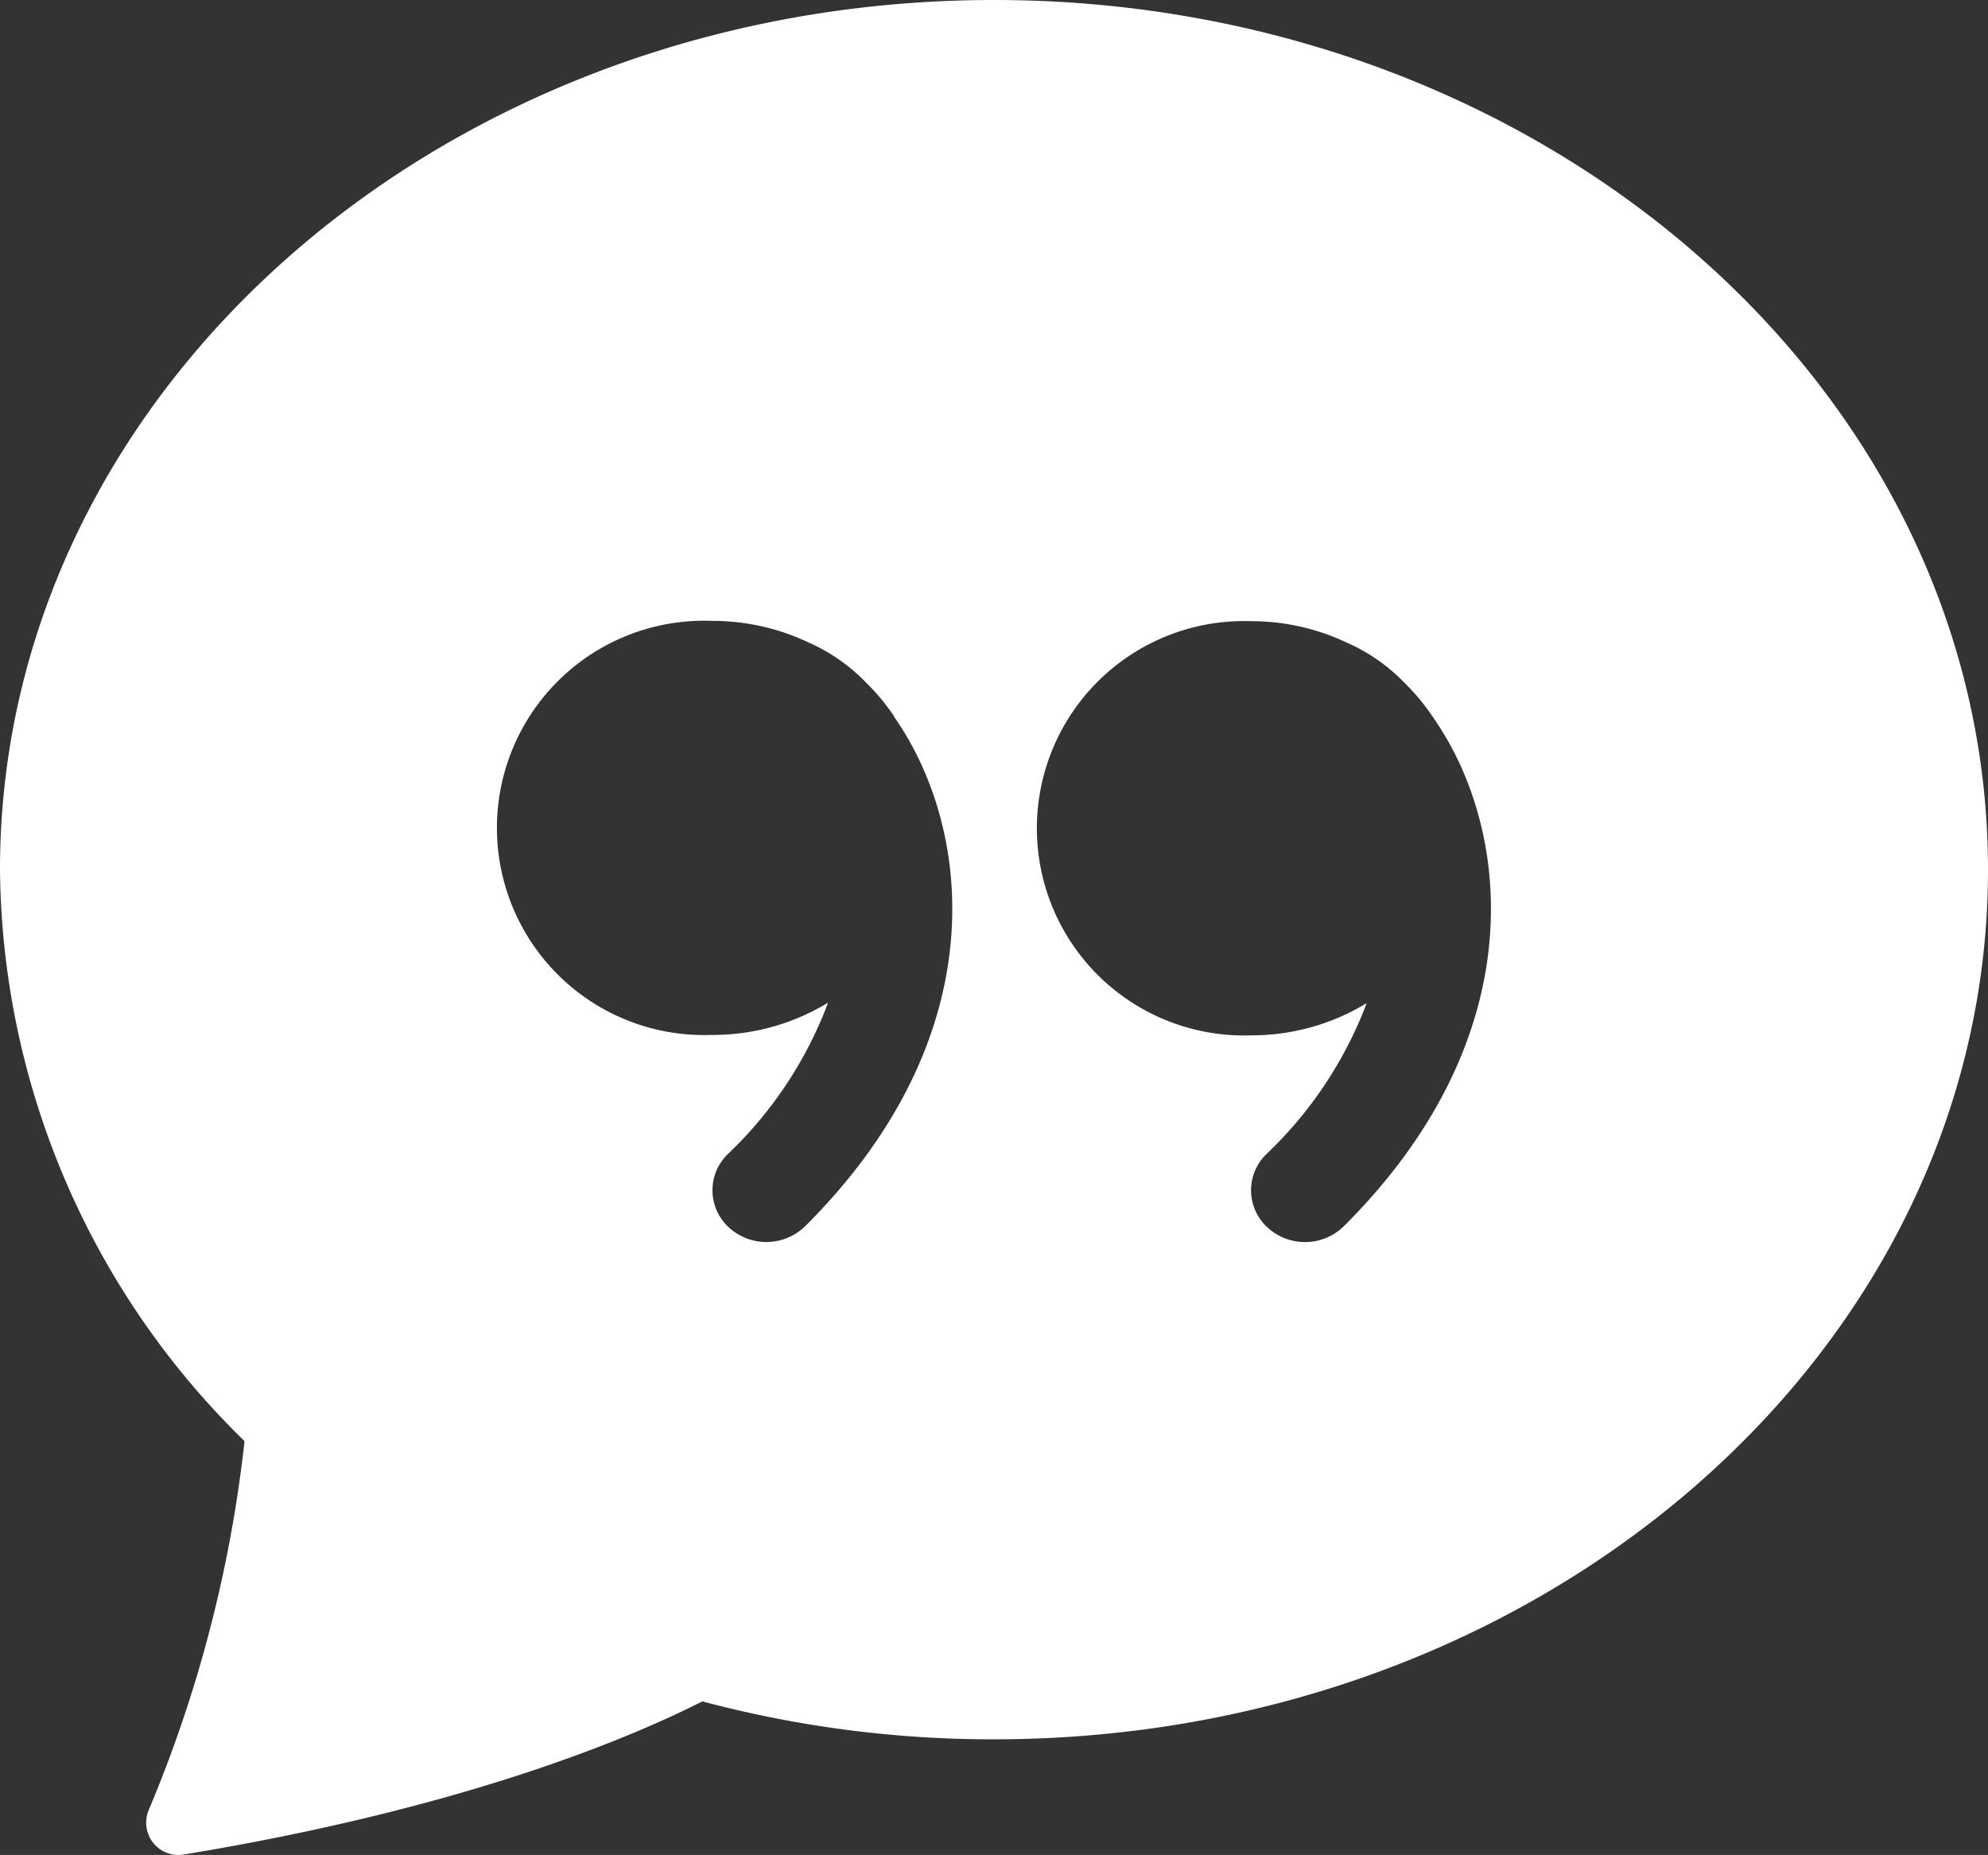 <svg xmlns="http://www.w3.org/2000/svg" width="76" height="70.921" viewBox="0 0 76 70.921">
  <rect x="0" y="0" width="76" height="70.921" fill="#333333" stroke="none"/>
  <g id="chat-quote-fill" transform="translate(0 -2.25)">
    <path id="Tracé_3625" data-name="Tracé 3625" d="M76,35.5c0,18.365-17.013,33.25-38,33.25A43.035,43.035,0,0,1,26.851,67.3c-2.774,1.406-9.143,4.1-19.859,5.86a1.235,1.235,0,0,1-1.3-1.721,50.6,50.6,0,0,0,3.656-14.09A30.875,30.875,0,0,1,0,35.5C0,17.135,17.013,2.25,38,2.25S76,17.135,76,35.5ZM34.17,29.637a11.847,11.847,0,0,1,1.079,1.9c2.033,4.5,1.866,11.29-4.473,17.6a2.12,2.12,0,0,1-2.907.046,1.923,1.923,0,0,1-.053-2.8,15.475,15.475,0,0,0,3.842-5.8,8.429,8.429,0,0,1-4.419,1.235,7.921,7.921,0,1,1,0-15.829,8.524,8.524,0,0,1,3.591.787l.038.019a6.953,6.953,0,0,1,2.227,1.539,8.3,8.3,0,0,1,1.079,1.292ZM52.25,40.6a8.429,8.429,0,0,1-4.419,1.235A7.922,7.922,0,1,1,47.825,26a8.524,8.524,0,0,1,3.591.787l.038.019a6.884,6.884,0,0,1,2.227,1.539,8.3,8.3,0,0,1,1.079,1.292,11.867,11.867,0,0,1,1.083,1.9c2.033,4.5,1.862,11.29-4.473,17.6a2.12,2.12,0,0,1-2.911.046,1.923,1.923,0,0,1-.053-2.8,15.525,15.525,0,0,0,3.849-5.8Z" fill="#fff" fill-rule="evenodd"/>
  </g>
</svg>
